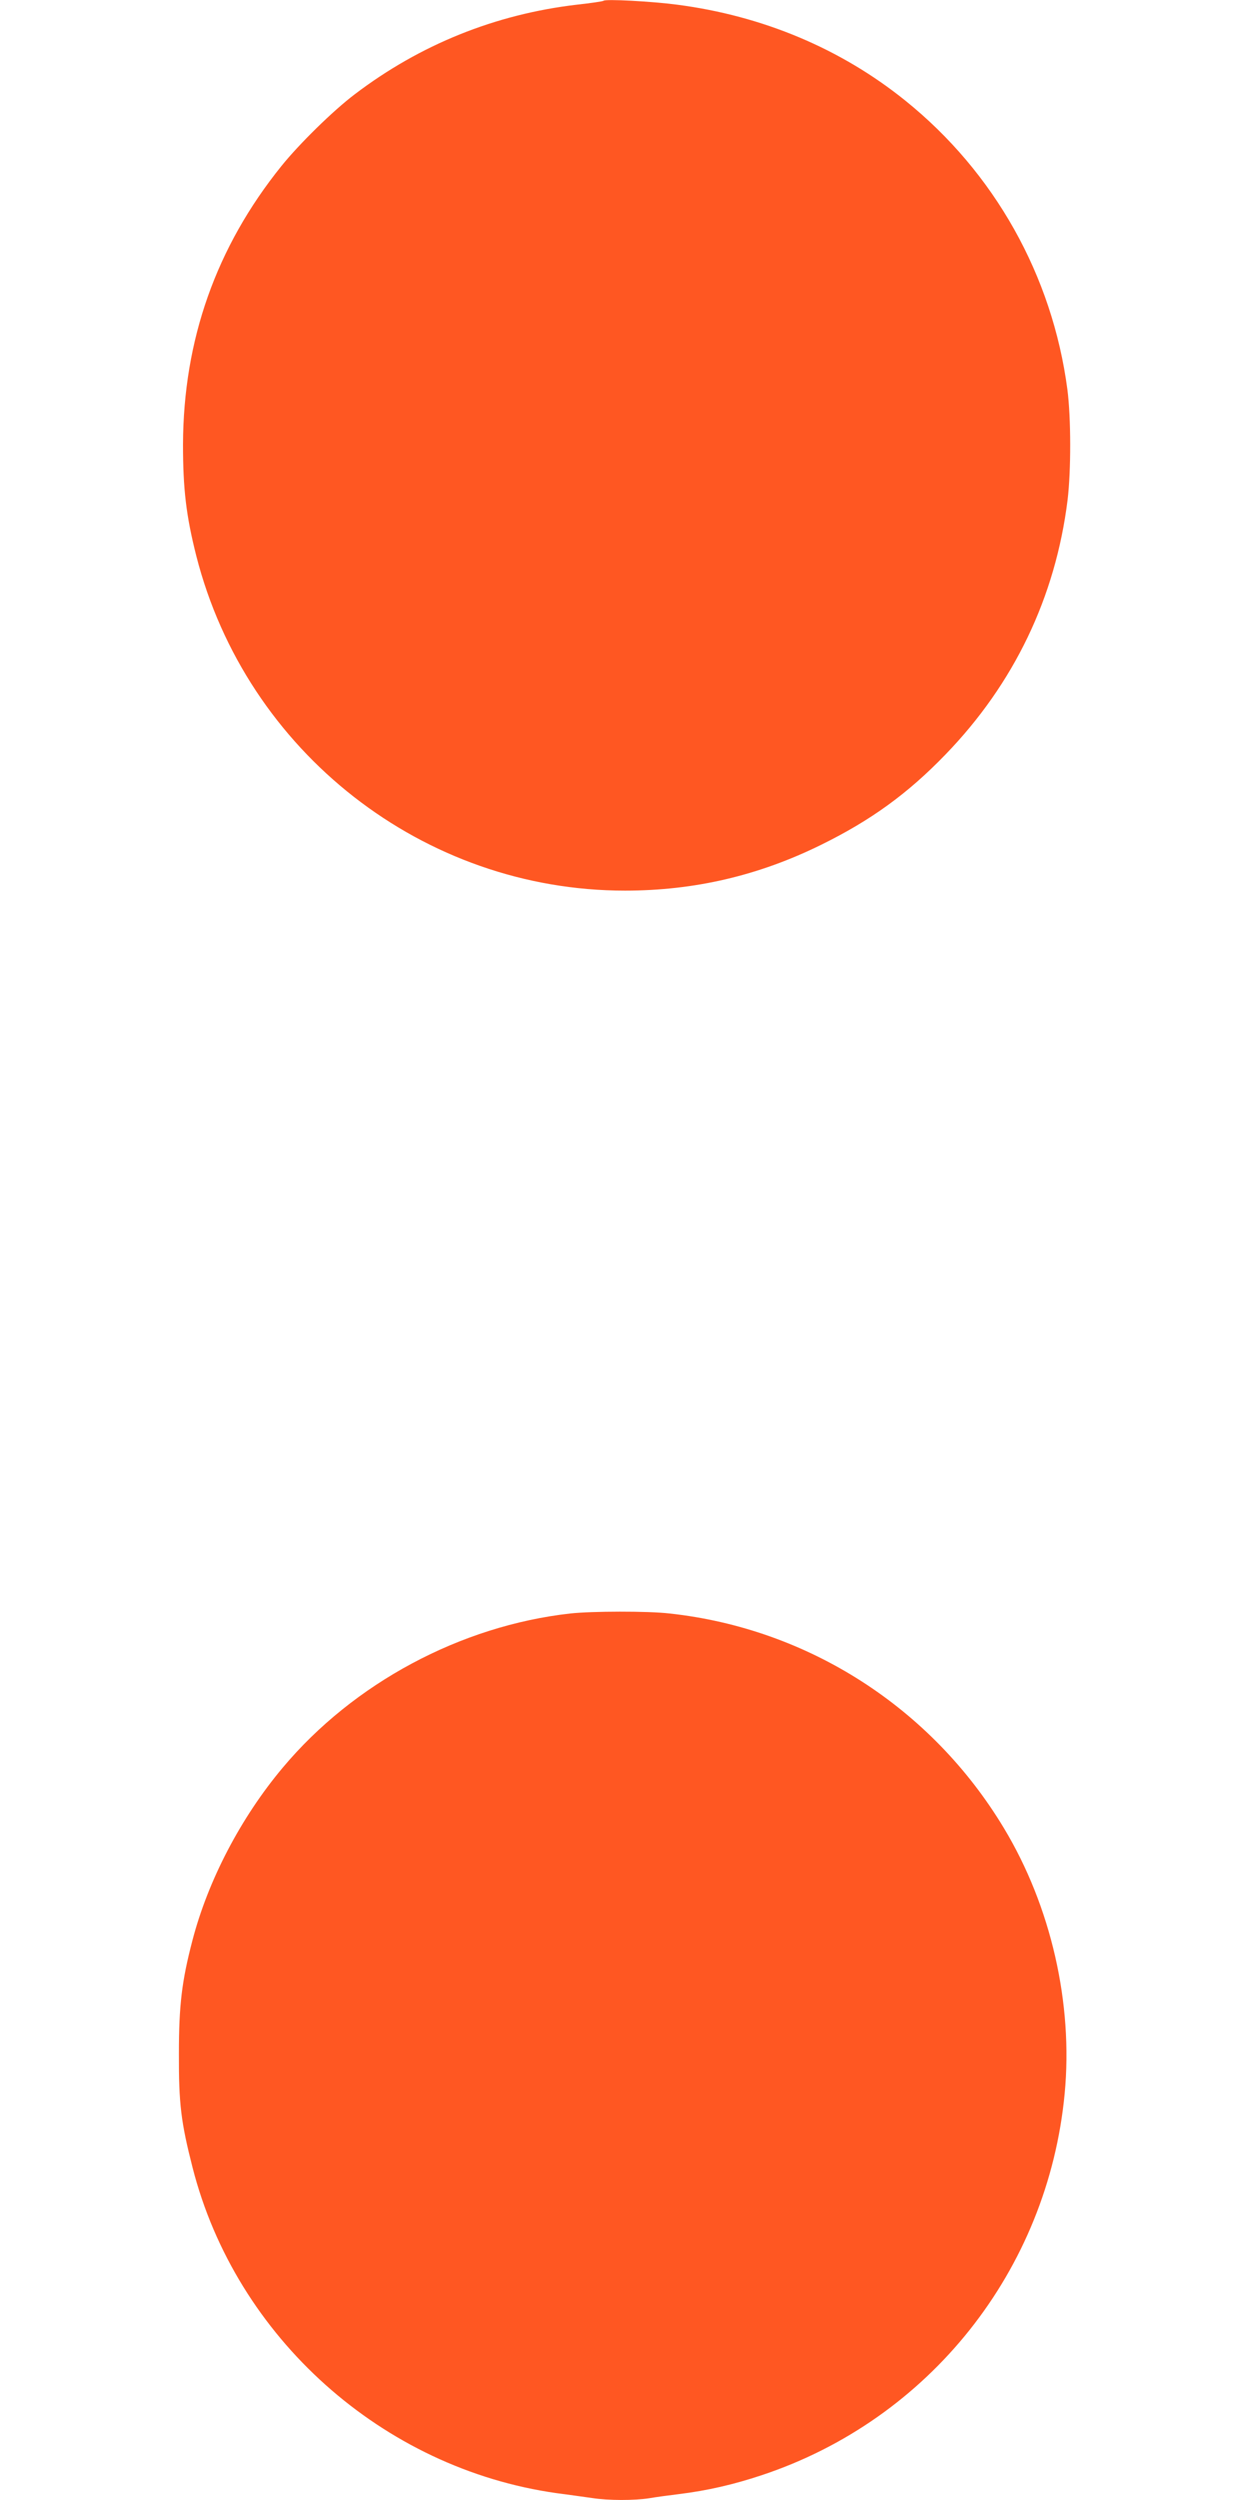 <?xml version="1.0" standalone="no"?>
<!DOCTYPE svg PUBLIC "-//W3C//DTD SVG 20010904//EN"
 "http://www.w3.org/TR/2001/REC-SVG-20010904/DTD/svg10.dtd">
<svg version="1.0" xmlns="http://www.w3.org/2000/svg"
 width="640pt" height="1280pt" viewBox="0 0 640 1280"
 preserveAspectRatio="xMidYMid meet">
<g transform="translate(0,1280) scale(0.1,-0.1)"
fill="#ff5722" stroke="none">
<path d="M3090 12796 c-3 -3 -65 -12 -137 -20 -417 -49 -802 -204 -1137 -459
-111 -84 -284 -254 -375 -367 -335 -416 -502 -891 -504 -1425 0 -229 16 -365
68 -571 256 -1005 1164 -1714 2195 -1714 356 0 685 77 1005 235 254 125 443
262 636 462 351 363 563 805 625 1303 18 150 18 419 -1 566 -77 583 -373 1111
-830 1479 -330 266 -730 434 -1168 491 -128 17 -368 30 -377 20z"/>
<path d="M2920 4539 c-562 -63 -1110 -357 -1472 -789 -215 -256 -383 -578
-463 -886 -54 -207 -69 -330 -69 -579 -1 -257 11 -352 70 -583 222 -870 972
-1541 1864 -1667 63 -8 145 -20 182 -25 85 -13 214 -13 292 -1 34 6 102 15
151 21 146 18 281 49 425 97 858 285 1465 1049 1551 1953 44 462 -70 960 -311
1360 -371 617 -1003 1022 -1712 1099 -112 13 -398 12 -508 0z"/>
</g>
</svg>
